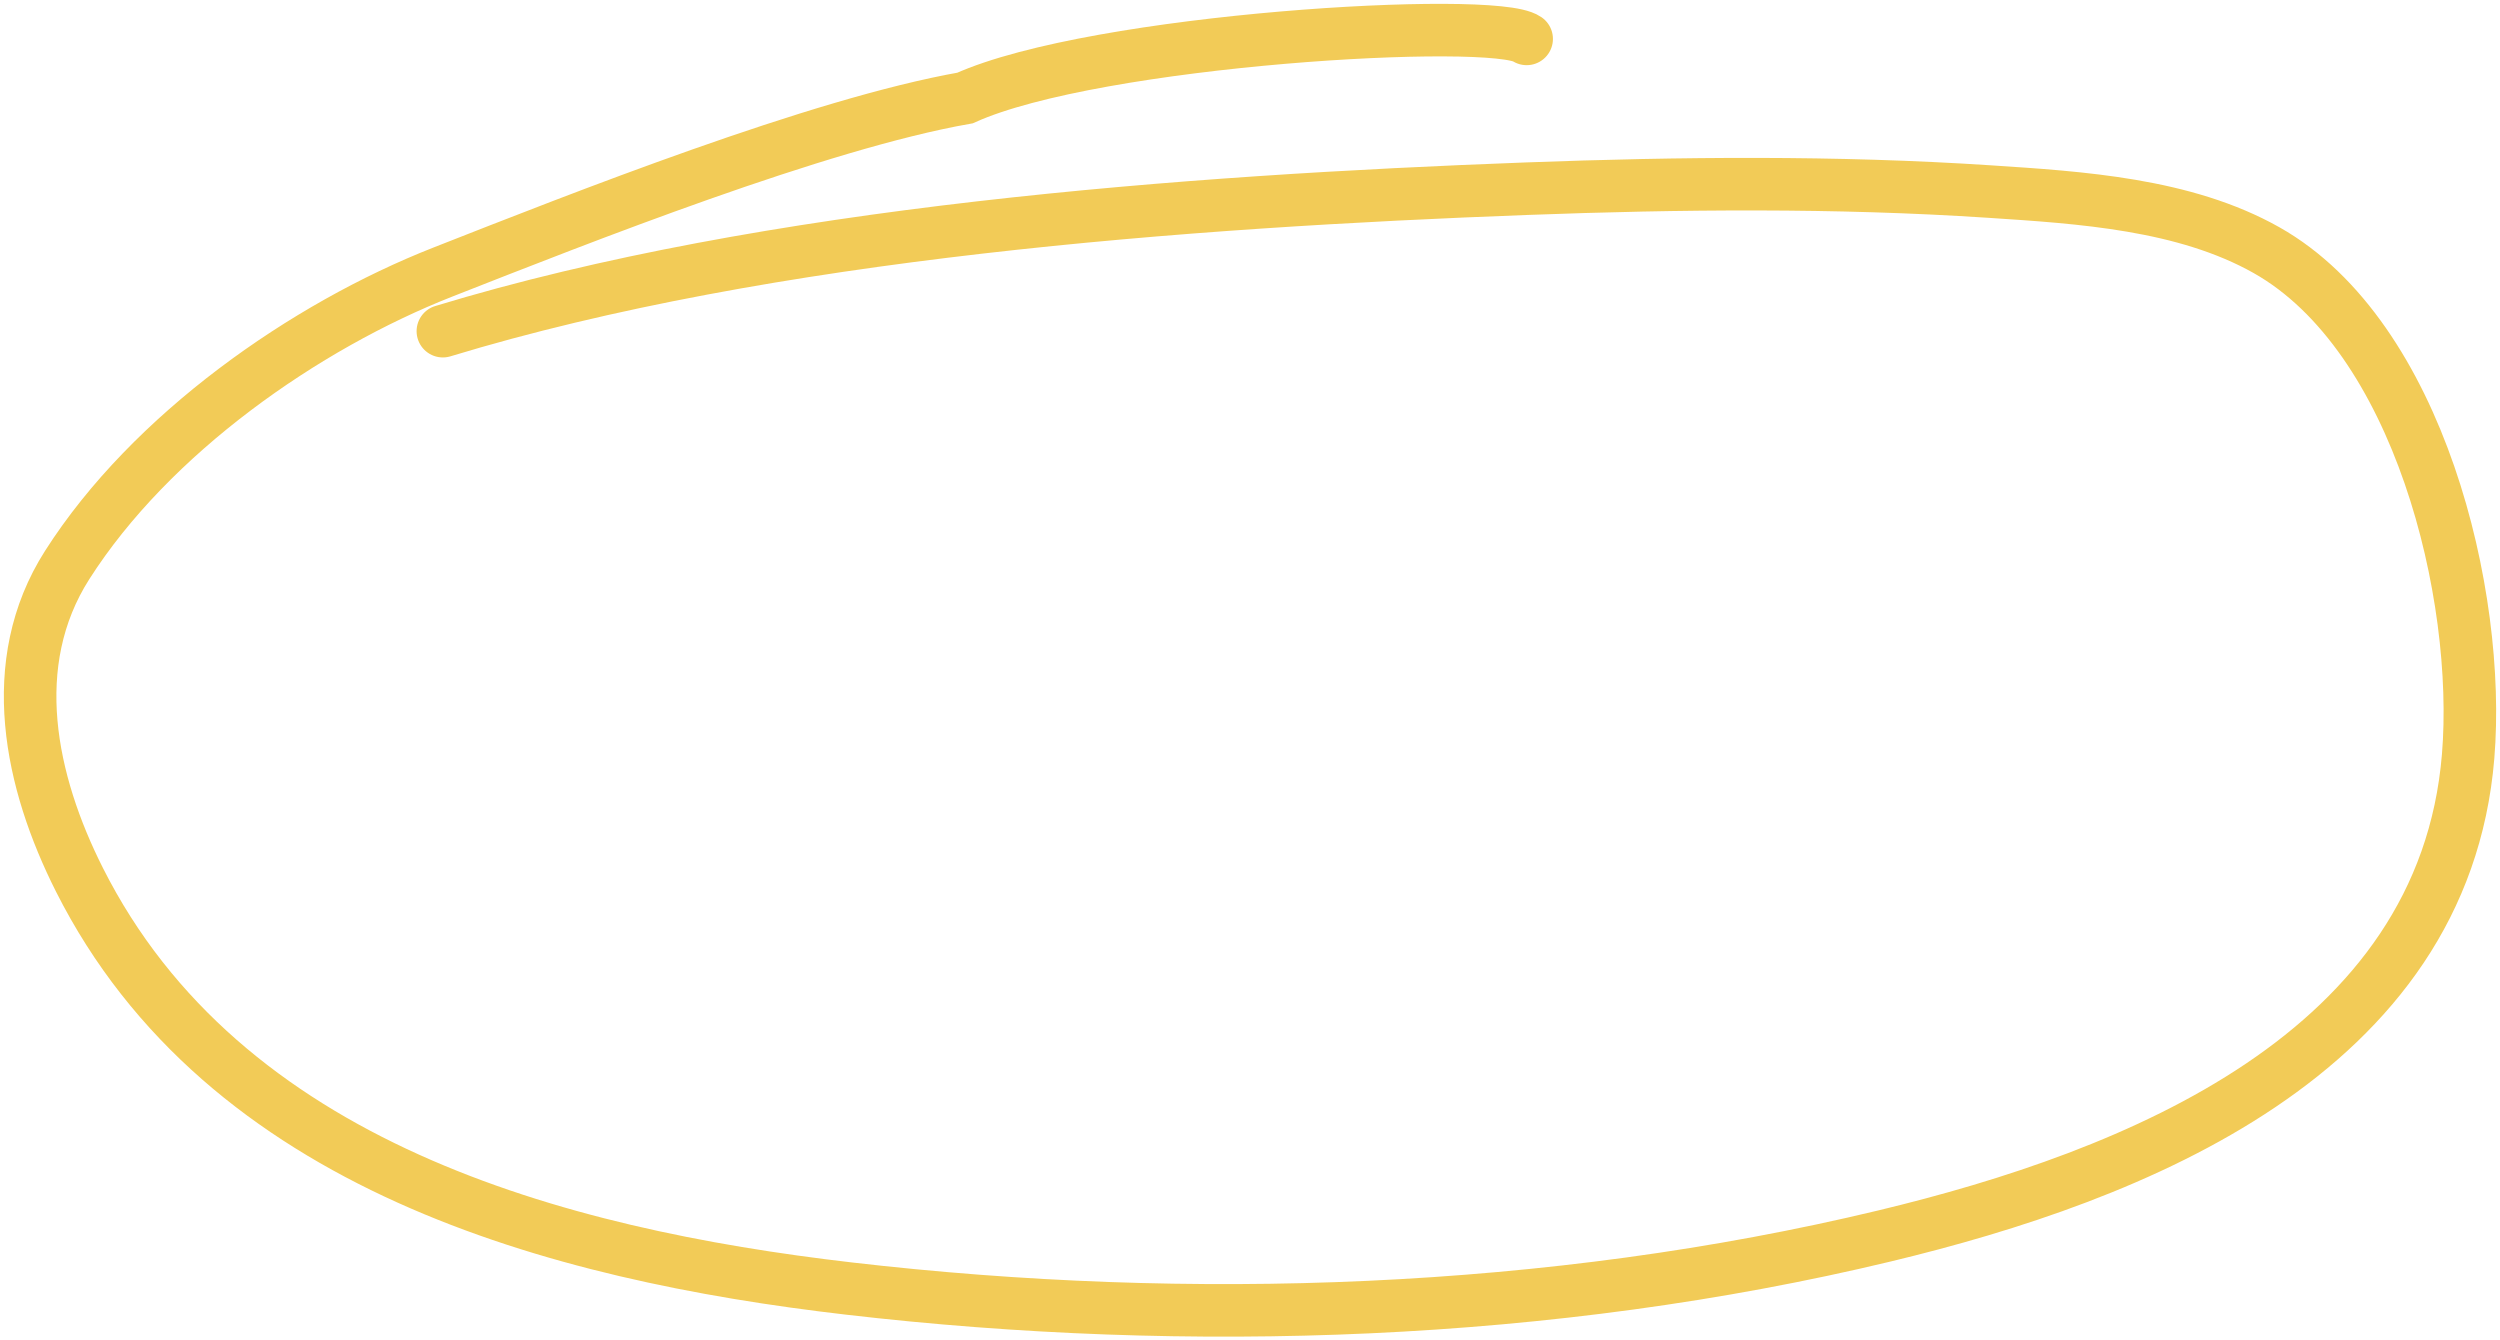 <?xml version="1.0" encoding="UTF-8"?> <svg xmlns="http://www.w3.org/2000/svg" width="332" height="178" viewBox="0 0 332 178" fill="none"> <path d="M58.812 43.98C102.059 30.818 157.625 26.74 202.74 25.058C223.119 24.299 243.803 24.095 264.173 25.437C276.304 26.236 290.114 27.083 301 33.224C321.246 44.645 329.537 79.04 327.768 100.443C324.5 139.981 283.467 156.161 250.221 164.146C206.028 174.761 157.822 176.359 112.755 171.122C73.778 166.594 29.682 154.801 10.548 116.828C4.013 103.858 0.579 88.112 8.926 75.026C20.052 57.584 40.52 43.315 58.812 36.13C77.256 28.884 108.667 16.451 128.154 13.016C145.598 5.166 198.379 2.113 202.74 5.166" stroke="#F2CB57" stroke-width="6.978" stroke-linecap="round"></path> </svg> 